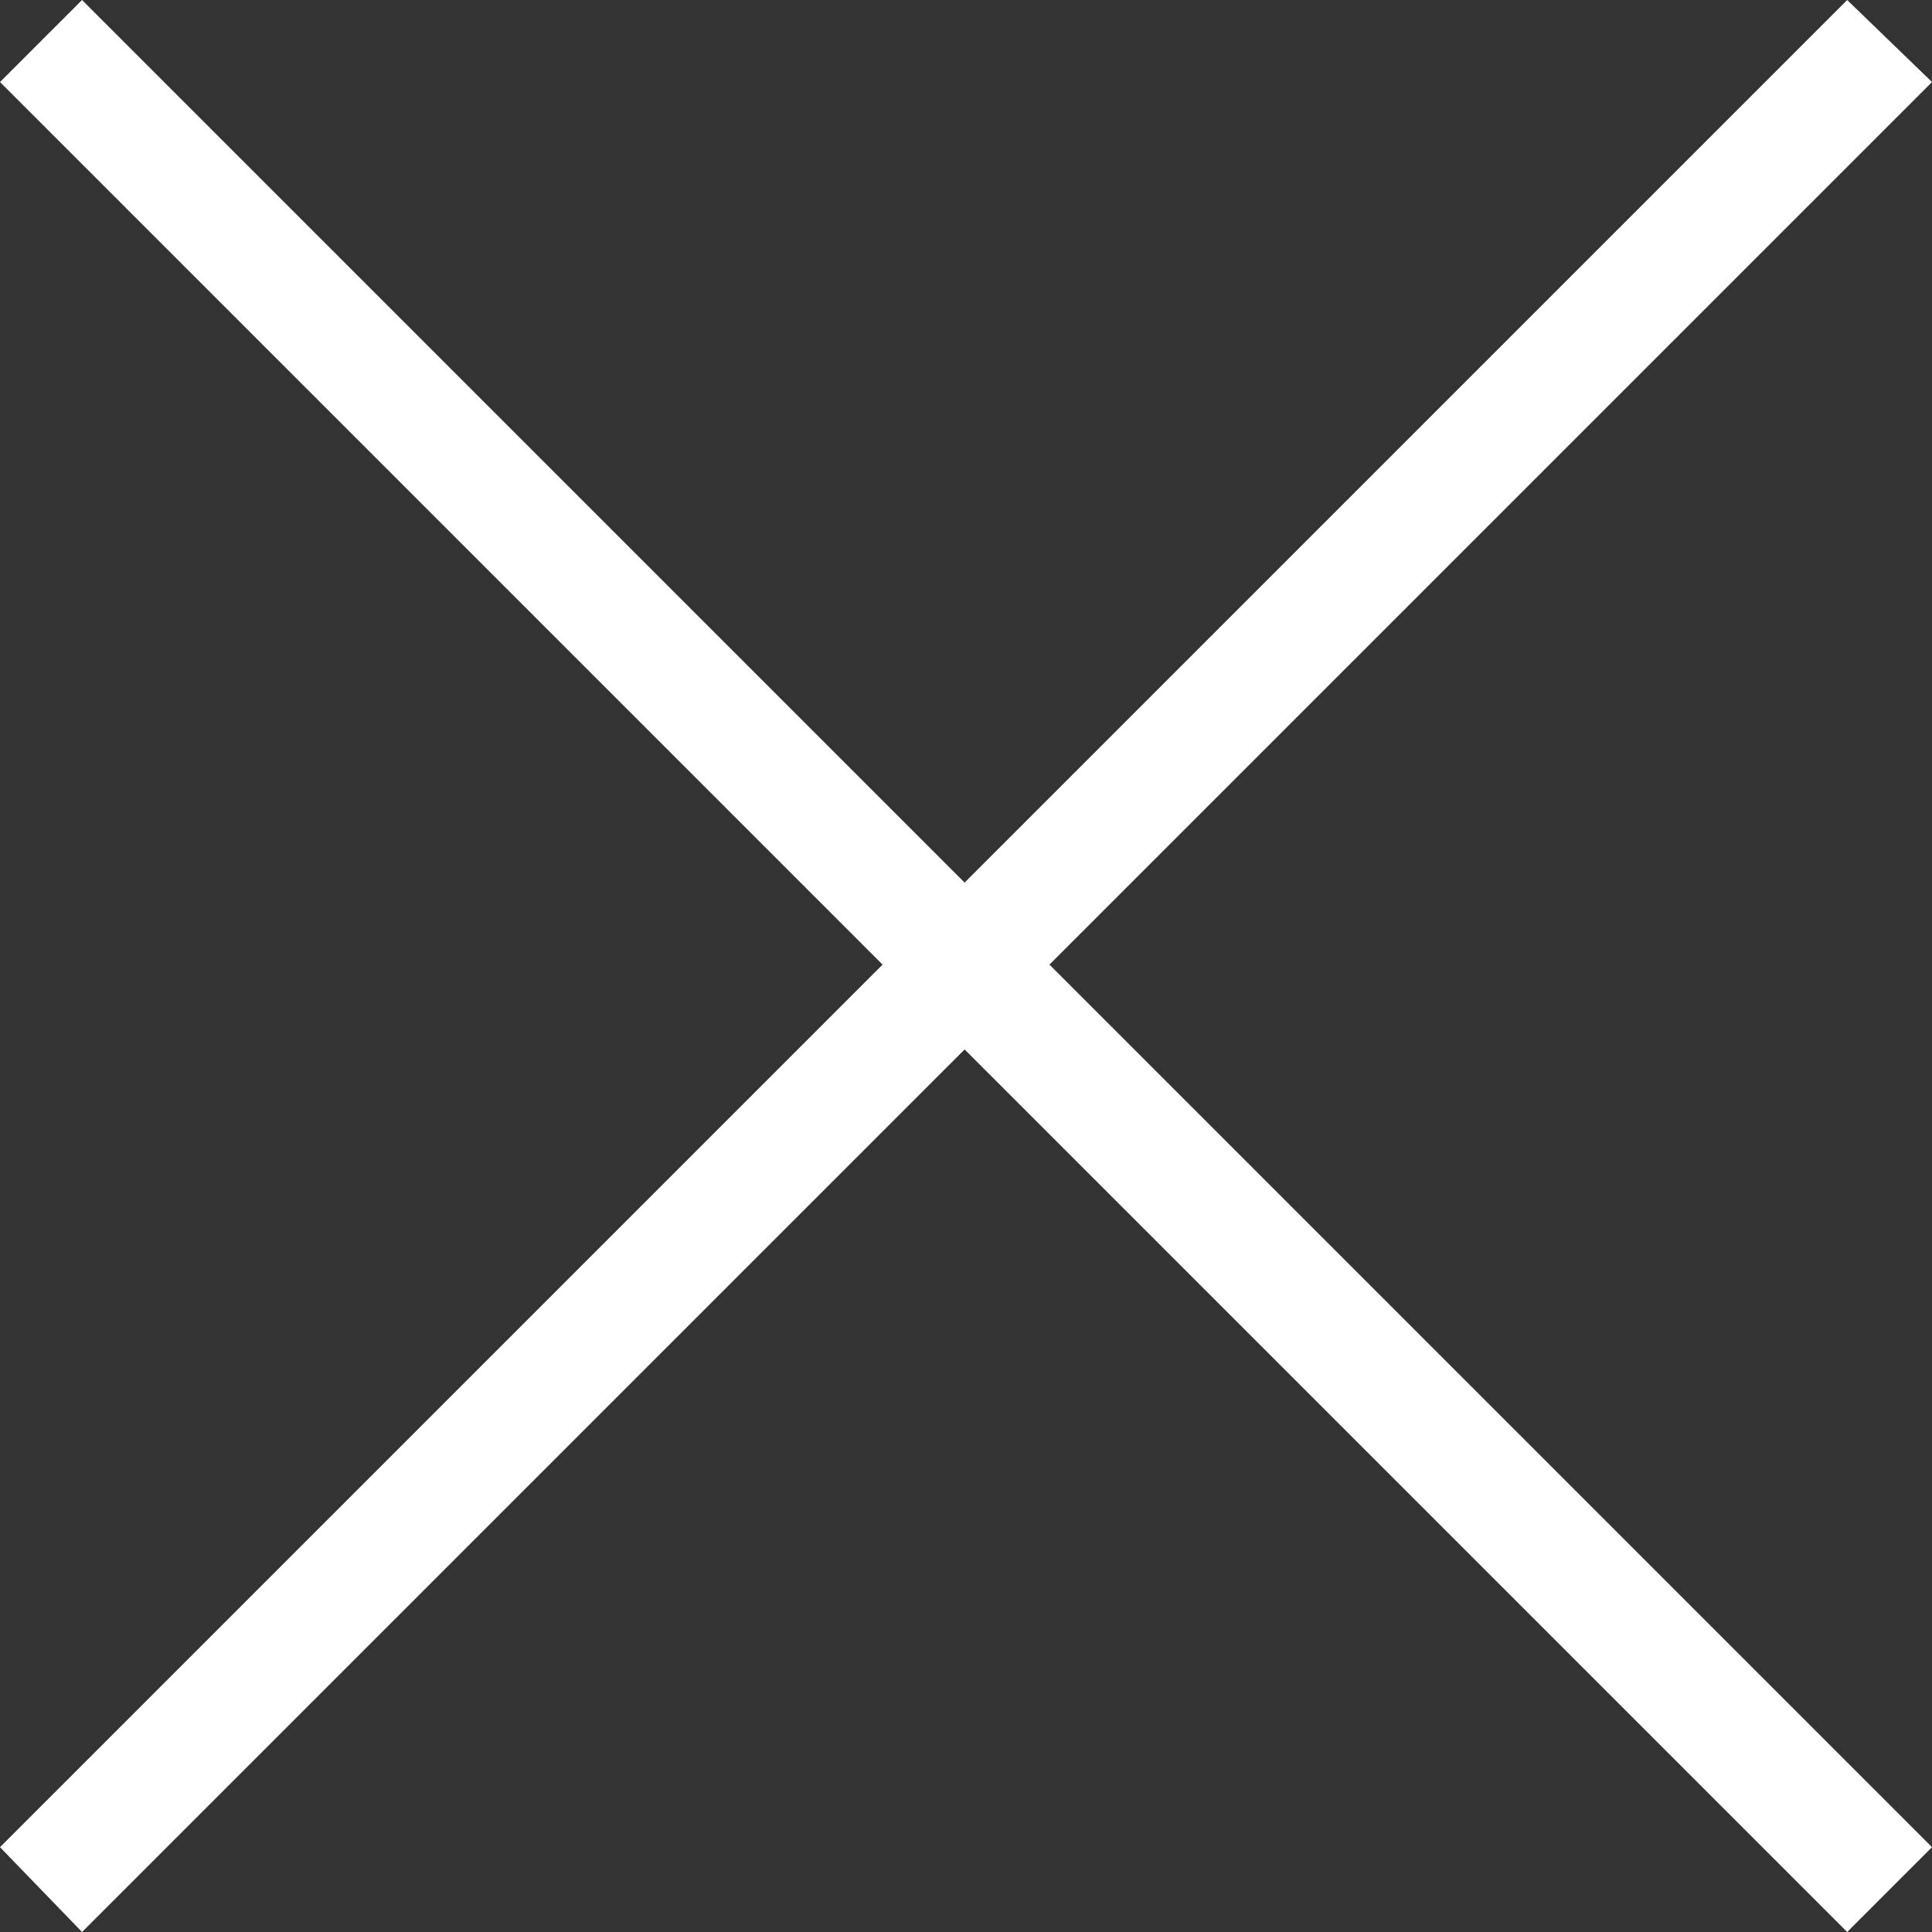 <svg style="" width="53.359" height="53.359" version="1.1" xmlns="http://www.w3.org/2000/svg">
<rect width="100%" height="100%" fill="#333333" stroke="none"/>
<title>Close X</title>
<path d="M53.359 2.266 L51.016 -0 L26.641 24.375 L2.266 -0 L0 2.266 L24.375 26.641 L0 51.016 L2.266 53.359 L26.641 28.984 L51.016 53.359 L53.359 51.016 L28.984 26.641 Z M65 60" style="fill:#ffffff"/>
</svg>
